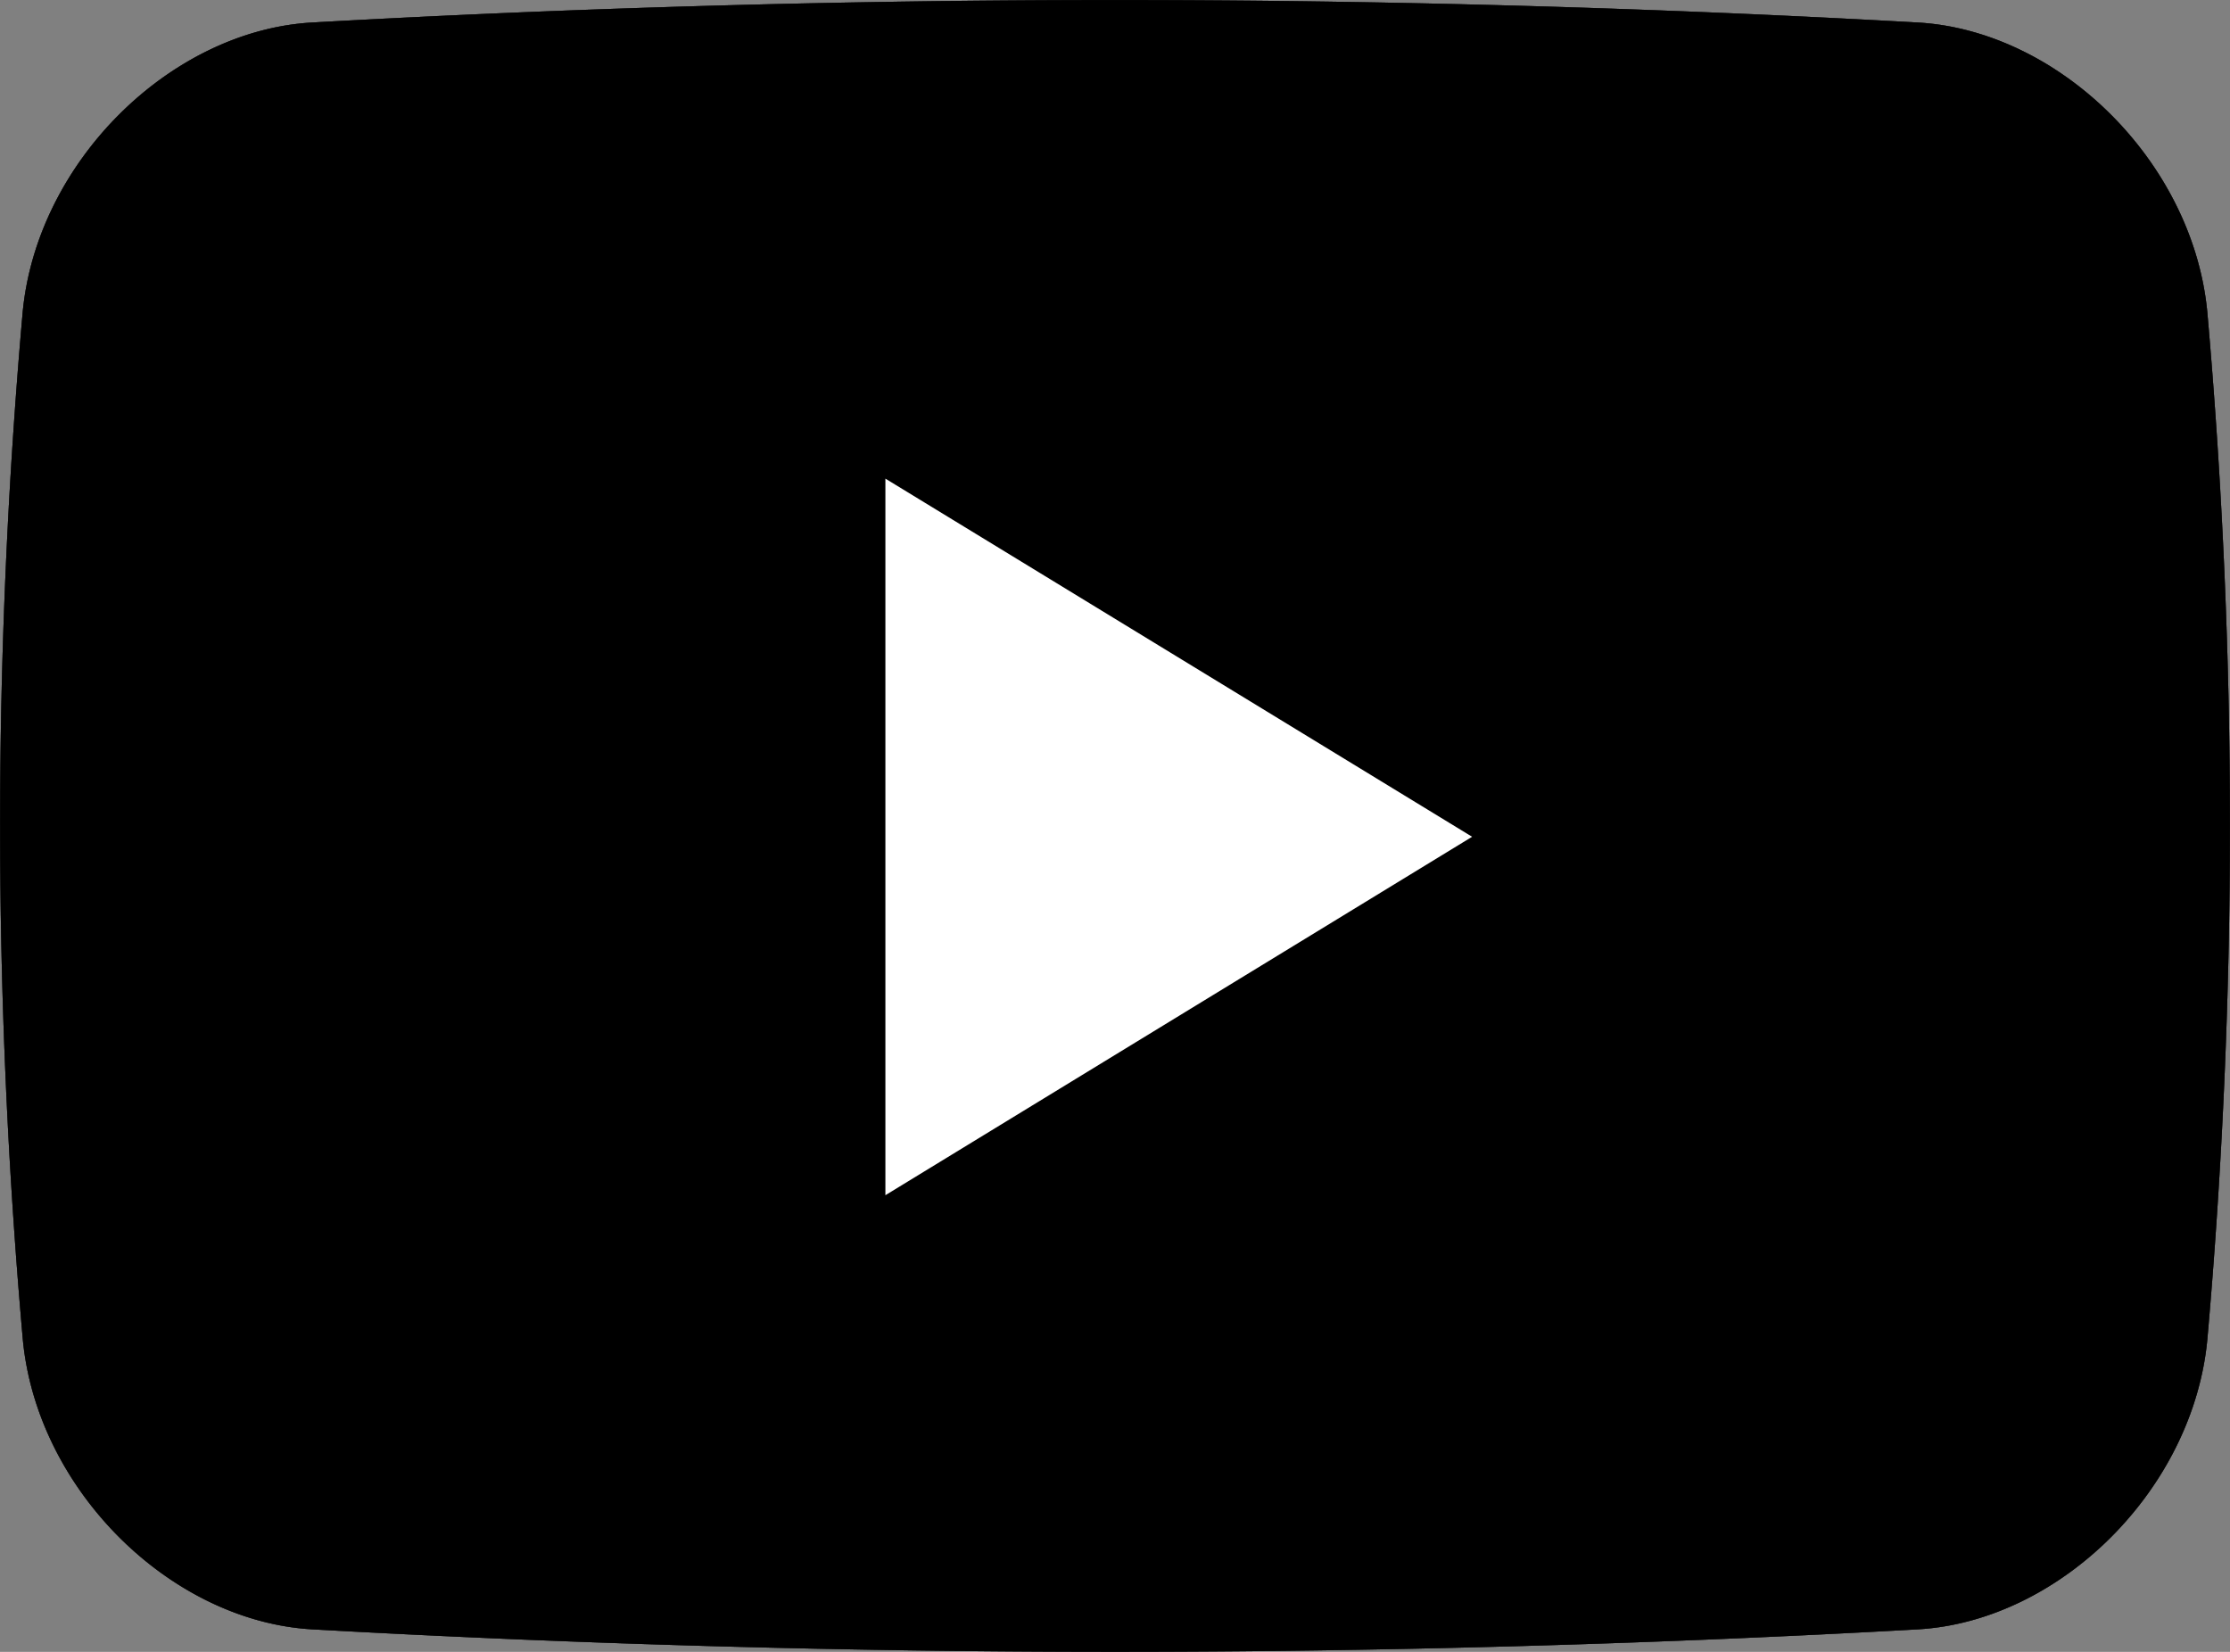 <svg width="27" height="20" fill="none" xmlns="http://www.w3.org/2000/svg"><rect width="100%" height="100%" fill="#808080" stroke="none"/><g clip-path="url(#clip0_2457_402)"><path d="M23.229 19.727c-6.485.363-12.971.363-19.456 0-1.715-.103-3.328-1.694-3.497-3.513A70.65 70.65 0 01.274 3.786C.443 1.966 2.057.376 3.77.273a173.914 173.914 0 0119.458 0c1.715.103 3.329 1.694 3.498 3.513a70.823 70.823 0 010 12.428c-.17 1.82-1.783 3.41-3.498 3.513z" fill="#000"/><path d="M23.229 19.727c-6.485.363-12.971.363-19.456 0-1.715-.103-3.328-1.694-3.497-3.513A70.65 70.65 0 01.274 3.786C.443 1.966 2.057.376 3.77.273a173.914 173.914 0 0119.458 0c1.715.103 3.329 1.694 3.498 3.513a70.823 70.823 0 010 12.428c-.17 1.82-1.783 3.41-3.498 3.513z" fill="#000" fill-opacity=".2"/><path d="M23.229 19.727c-6.485.363-12.971.363-19.456 0-1.715-.103-3.328-1.694-3.497-3.513A70.65 70.65 0 01.274 3.786C.443 1.966 2.057.376 3.77.273a173.914 173.914 0 0119.458 0c1.715.103 3.329 1.694 3.498 3.513a70.823 70.823 0 010 12.428c-.17 1.82-1.783 3.41-3.498 3.513z" fill="#000" fill-opacity=".2"/><path d="M23.229 19.727c-6.485.363-12.971.363-19.456 0-1.715-.103-3.328-1.694-3.497-3.513A70.65 70.65 0 01.274 3.786C.443 1.966 2.057.376 3.77.273a173.914 173.914 0 0119.458 0c1.715.103 3.329 1.694 3.498 3.513a70.823 70.823 0 010 12.428c-.17 1.82-1.783 3.41-3.498 3.513z" fill="#000" fill-opacity=".2"/><path d="M23.229 19.727c-6.485.363-12.971.363-19.456 0-1.715-.103-3.328-1.694-3.497-3.513A70.65 70.65 0 01.274 3.786C.443 1.966 2.057.376 3.77.273a173.914 173.914 0 0119.458 0c1.715.103 3.329 1.694 3.498 3.513a70.823 70.823 0 010 12.428c-.17 1.82-1.783 3.41-3.498 3.513z" fill="#000" fill-opacity=".2"/><path d="M23.229 19.727c-6.485.363-12.971.363-19.456 0-1.715-.103-3.328-1.694-3.497-3.513A70.65 70.65 0 01.274 3.786C.443 1.966 2.057.376 3.77.273a173.914 173.914 0 0119.458 0c1.715.103 3.329 1.694 3.498 3.513a70.823 70.823 0 010 12.428c-.17 1.82-1.783 3.41-3.498 3.513z" fill="#000" fill-opacity=".2"/><path d="M23.229 19.727c-6.485.363-12.971.363-19.456 0-1.715-.103-3.328-1.694-3.497-3.513A70.65 70.65 0 01.274 3.786C.443 1.966 2.057.376 3.77.273a173.914 173.914 0 0119.458 0c1.715.103 3.329 1.694 3.498 3.513a70.823 70.823 0 010 12.428c-.17 1.82-1.783 3.41-3.498 3.513z" fill="#000" fill-opacity=".2"/><path d="M17.825 10.132L10.72 5.795v8.676l7.104-4.34z" fill="#fff"/></g><defs><clipPath id="clip0_2457_402"><path fill="#fff" d="M0 0h27v20H0z"/></clipPath></defs></svg>